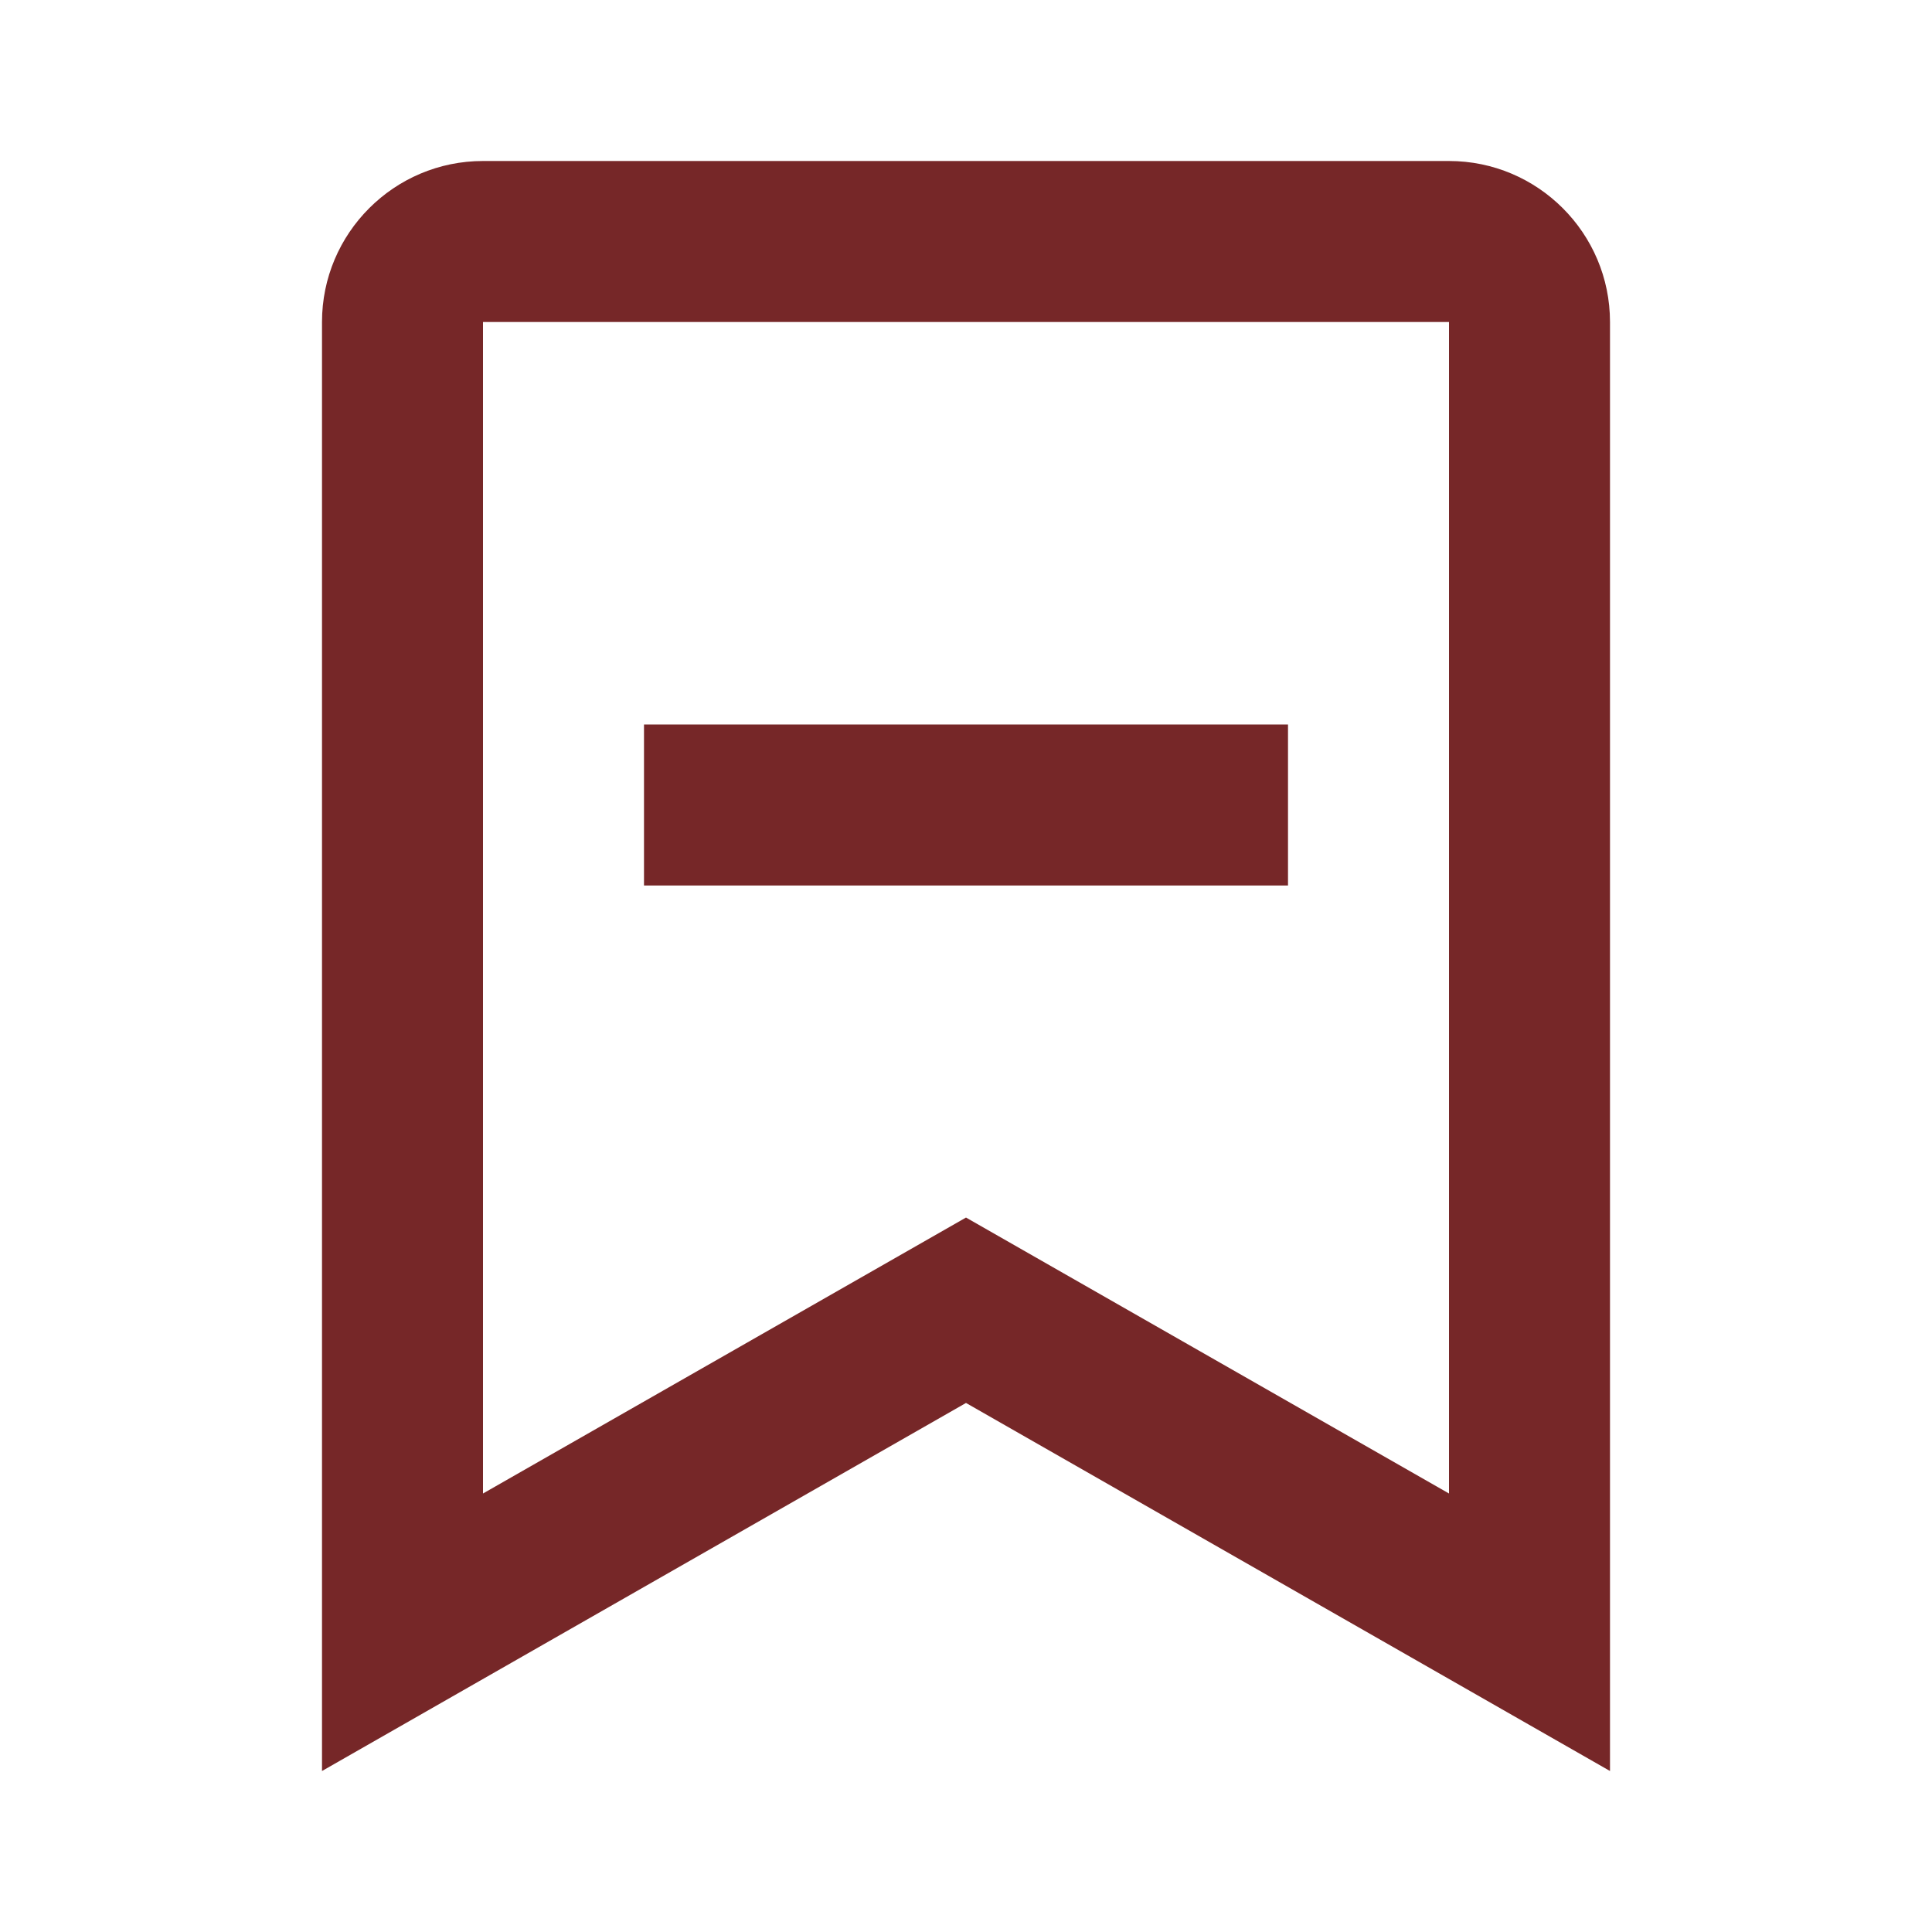 <svg width="30" height="30" viewBox="0 0 30 30" fill="none" xmlns="http://www.w3.org/2000/svg">
<path d="M10 11.25H20V13.75H10V11.25Z" fill="#762728"/>
<path d="M25 27.5V5C25 3.621 23.879 2.5 22.5 2.5H7.5C6.121 2.5 5 3.621 5 5V27.5L15 21.785L25 27.5ZM7.5 5H22.5V23.191L15 18.906L7.5 23.191V5Z" fill="#762728"/>
</svg>
